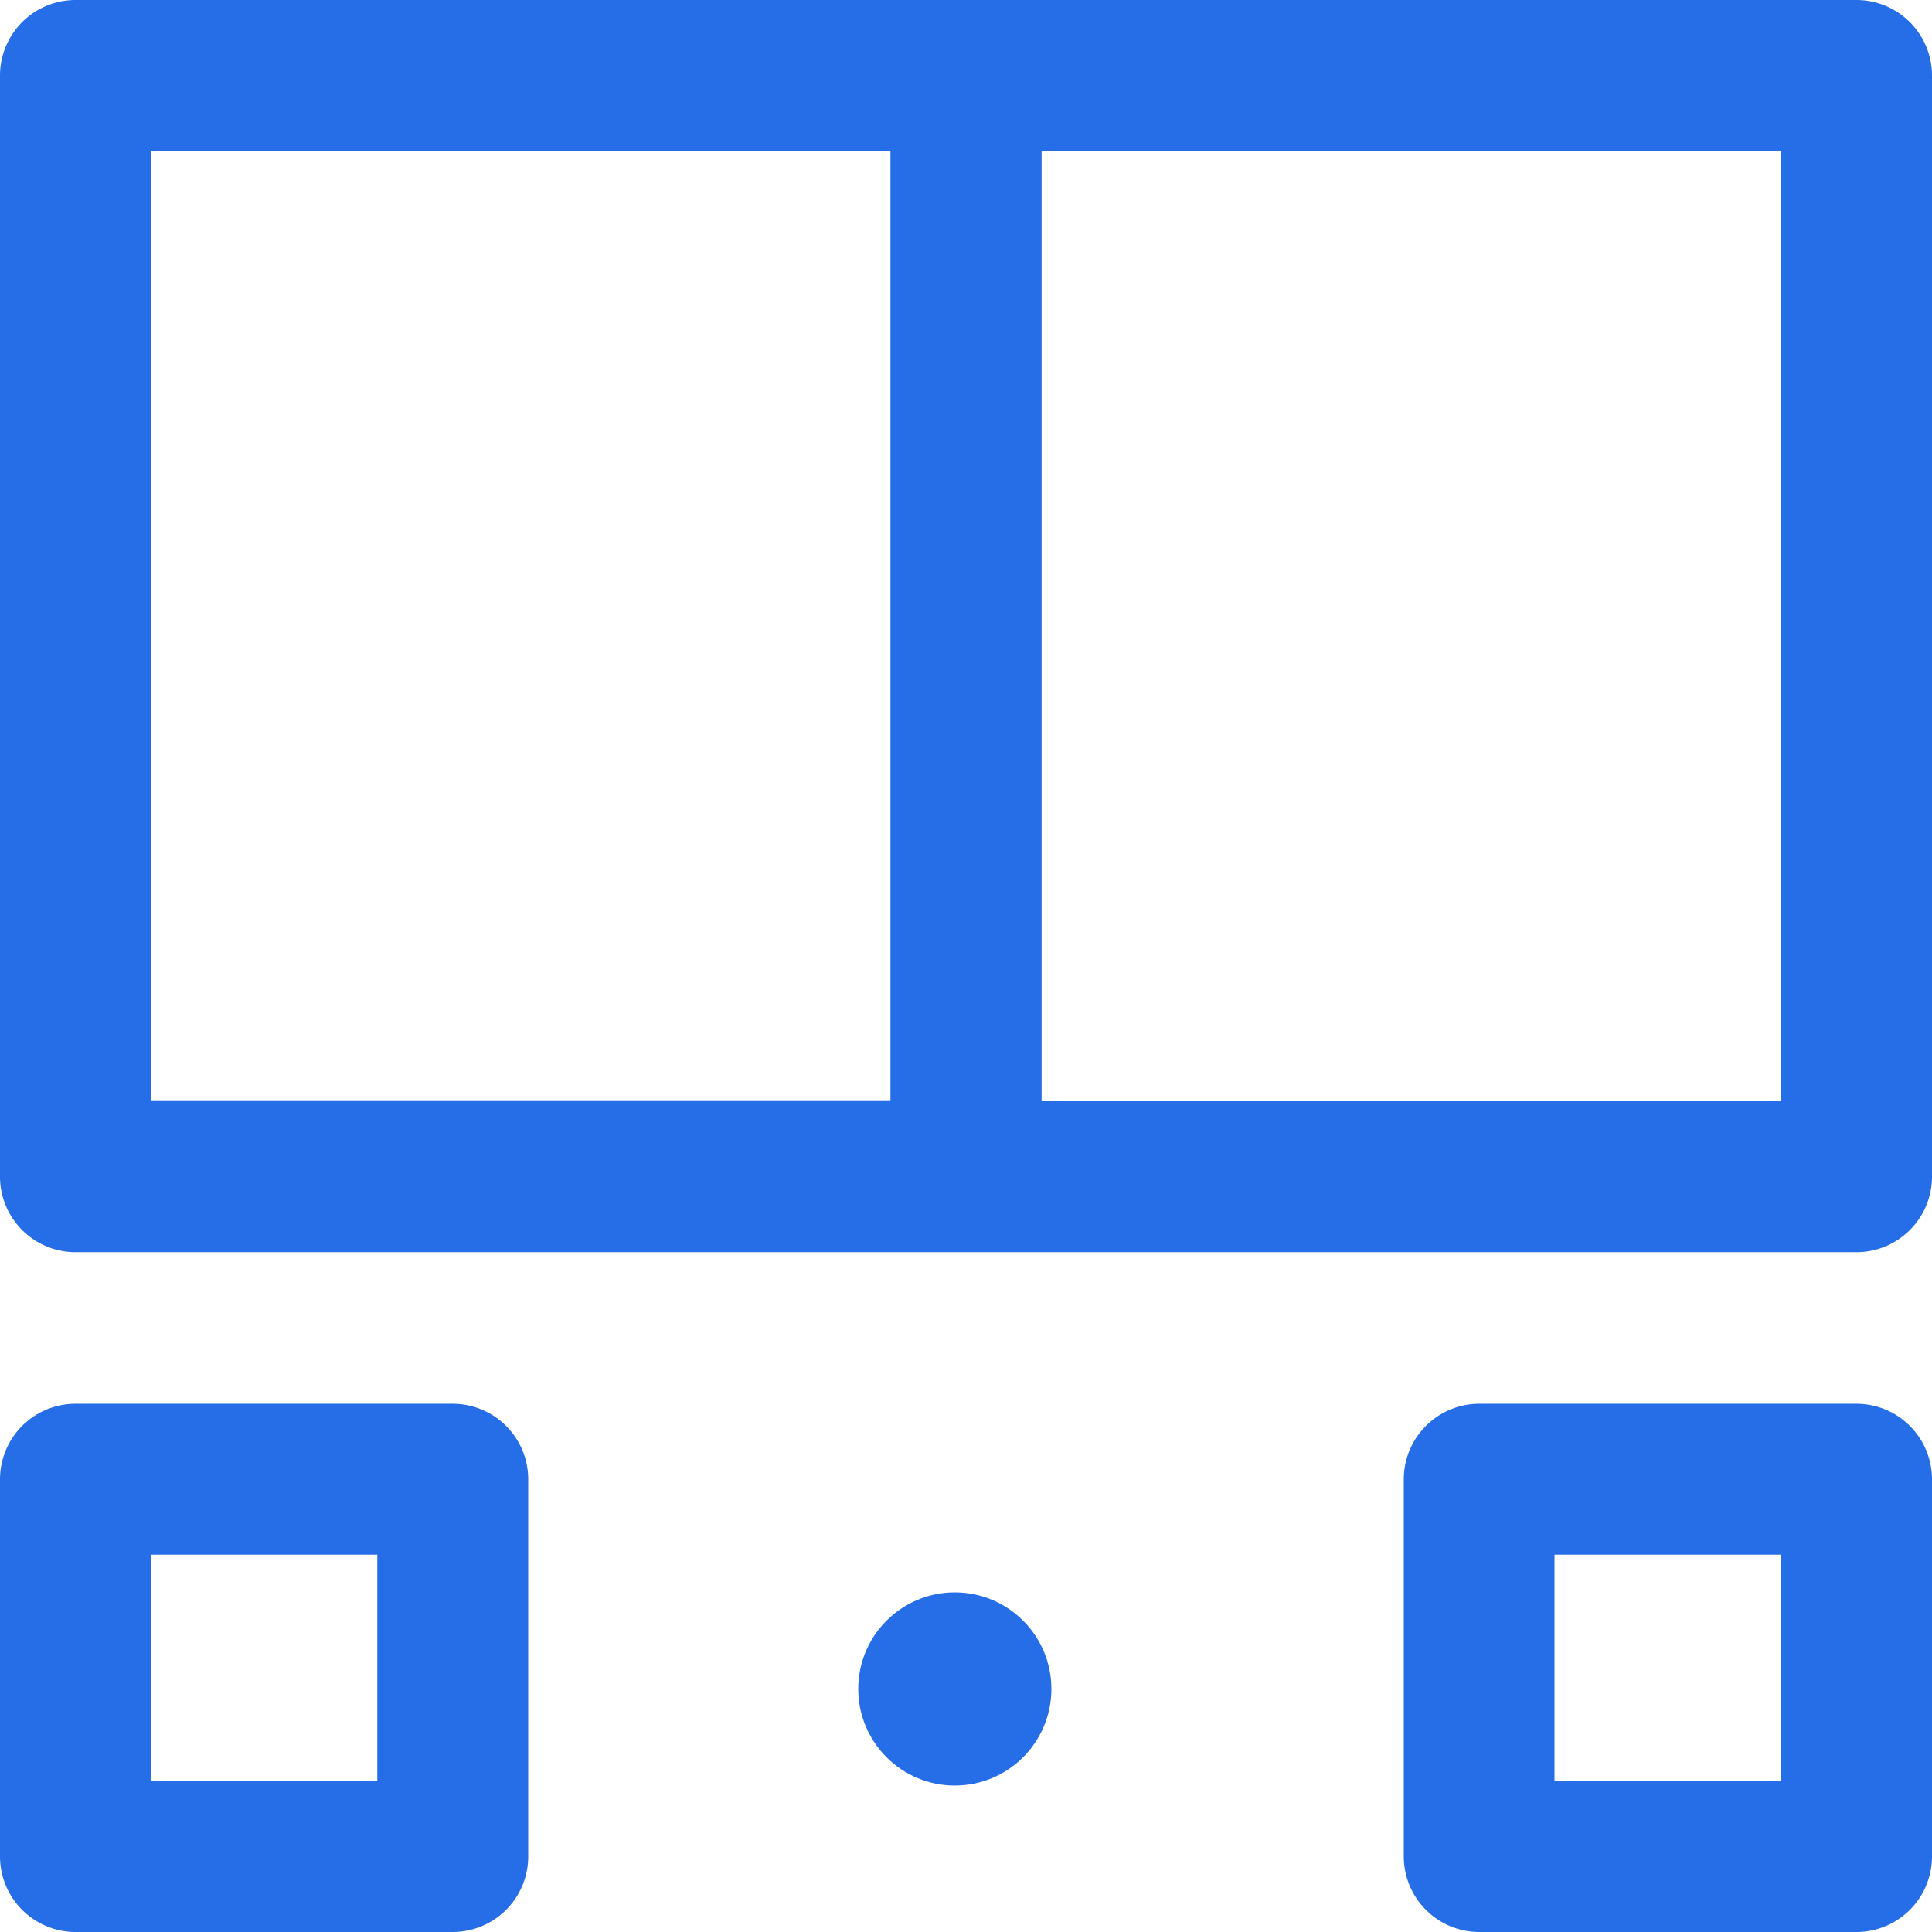 <svg xmlns="http://www.w3.org/2000/svg" width="40.61" height="40.61" viewBox="0 0 40.61 40.61"><g transform="translate(0 0)"><path d="M-186.845,944.553h-7.931a1.588,1.588,0,0,0-1.588,1.584v7.931a1.588,1.588,0,0,0,1.588,1.588h7.931a1.588,1.588,0,0,0,1.584-1.588v-7.931A1.588,1.588,0,0,0-186.845,944.553Zm-1.588,7.931h-4.759v-4.759h4.759Z" transform="translate(196.364 -915.046)" fill="#266de8"/><circle cx="2.03" cy="2.03" r="2.03" transform="translate(18.04 33.471)" fill="#266de8"/><path d="M-143.253,944.553h-7.931a1.588,1.588,0,0,0-1.584,1.584v7.931a1.588,1.588,0,0,0,1.584,1.588h7.931a1.588,1.588,0,0,0,1.588-1.588h0v-7.931A1.588,1.588,0,0,0-143.253,944.553Zm-1.584,7.931H-149.6v-4.759h4.759Z" transform="translate(182.275 -915.046)" fill="#266de8"/><path d="M-157.342,900.957h-37.434a1.588,1.588,0,0,0-1.588,1.588h0v23.148a1.588,1.588,0,0,0,1.588,1.584h37.434a1.588,1.588,0,0,0,1.588-1.584V902.545A1.588,1.588,0,0,0-157.342,900.957Zm-35.85,3.172h15.545V924.1h-15.545Zm34.267,19.976h-15.545V904.129h15.545Z" transform="translate(196.364 -900.957)" fill="#266de8"/></g></svg>